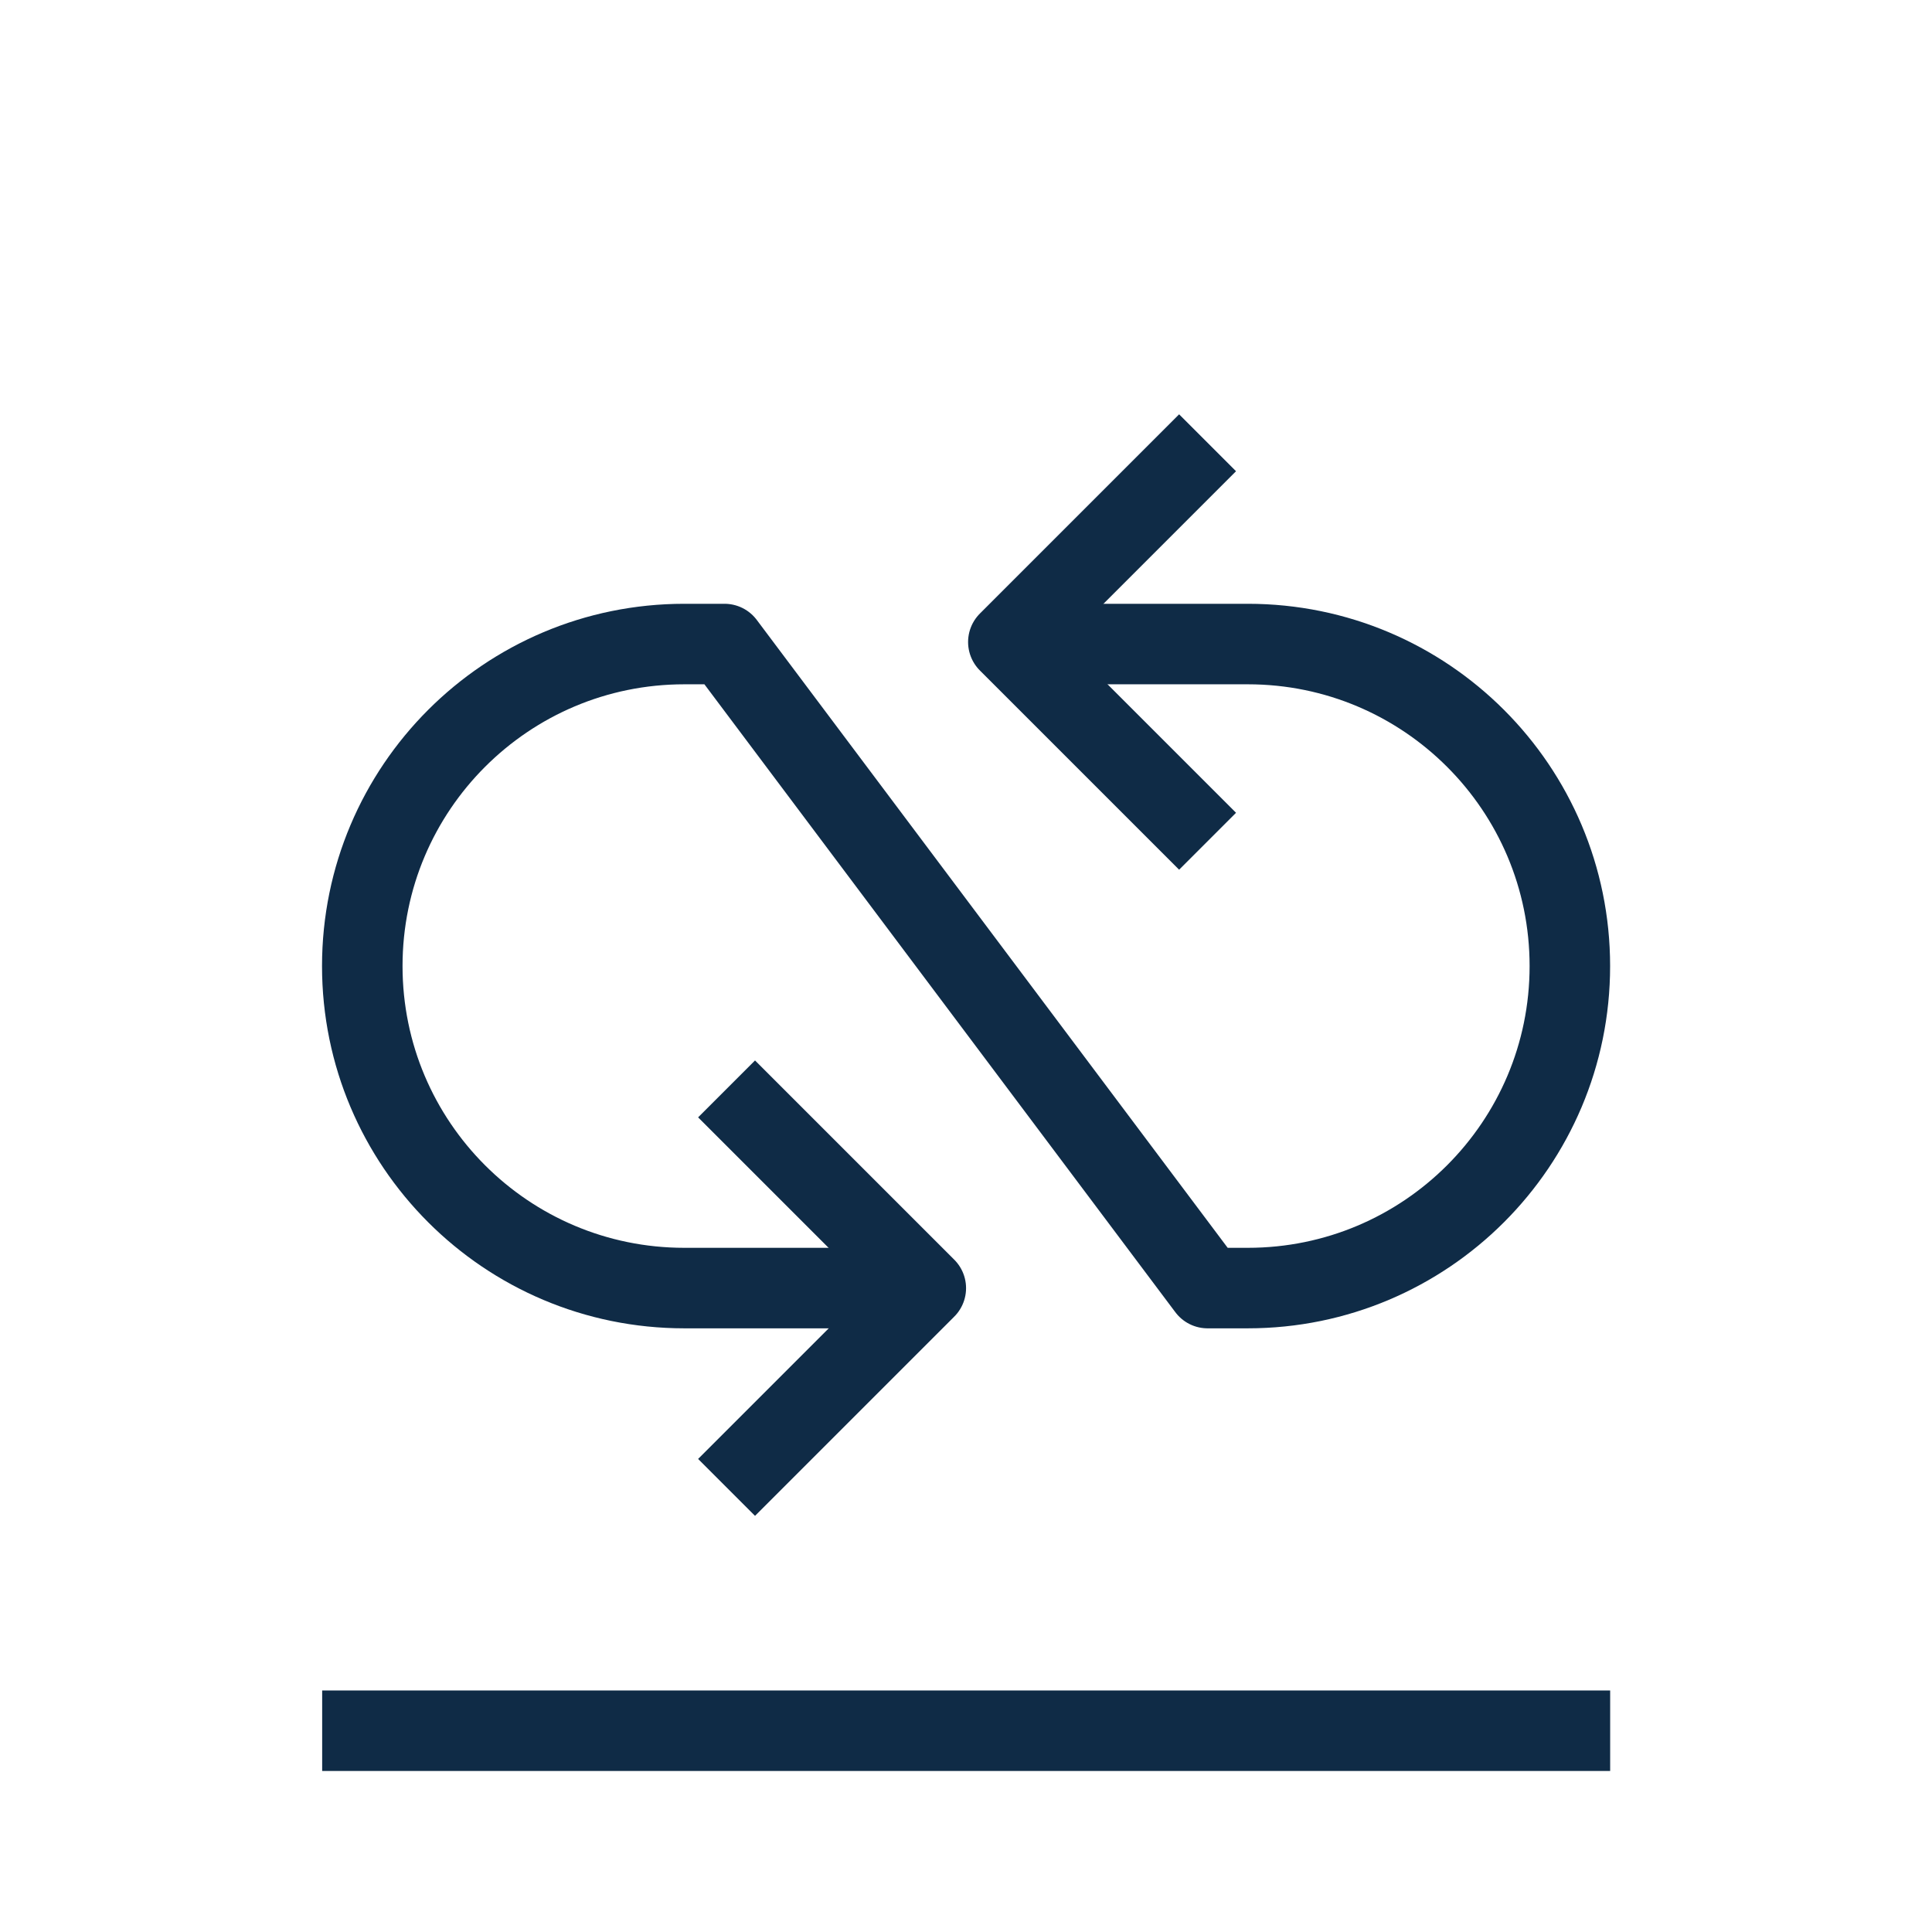 <svg width="101" height="101" viewBox="0 0 101 101" fill="none" xmlns="http://www.w3.org/2000/svg">
<path d="M16.842 90.478L84.175 90.478" stroke="#0F2B46" stroke-width="4.208"/>
<path d="M46.292 67.337H35.773C26.476 67.337 18.939 59.8 18.939 50.503V50.503C18.939 41.206 26.476 33.669 35.773 33.669H37.877L63.128 67.337H65.233C74.531 67.337 82.068 59.8 82.068 50.503V50.503C82.068 41.206 74.531 33.669 65.233 33.669H54.689" stroke="#0F2B46" stroke-width="4.209" stroke-linecap="square" stroke-linejoin="round"/>
<path d="M37.983 77.757L48.399 67.341L37.983 56.925" stroke="#0F2B46" stroke-width="4.208" stroke-linejoin="round"/>
<path d="M63.129 23.147L52.713 33.563L63.129 43.978" stroke="#0F2B46" stroke-width="4.208" stroke-linejoin="round"/>
</svg>
